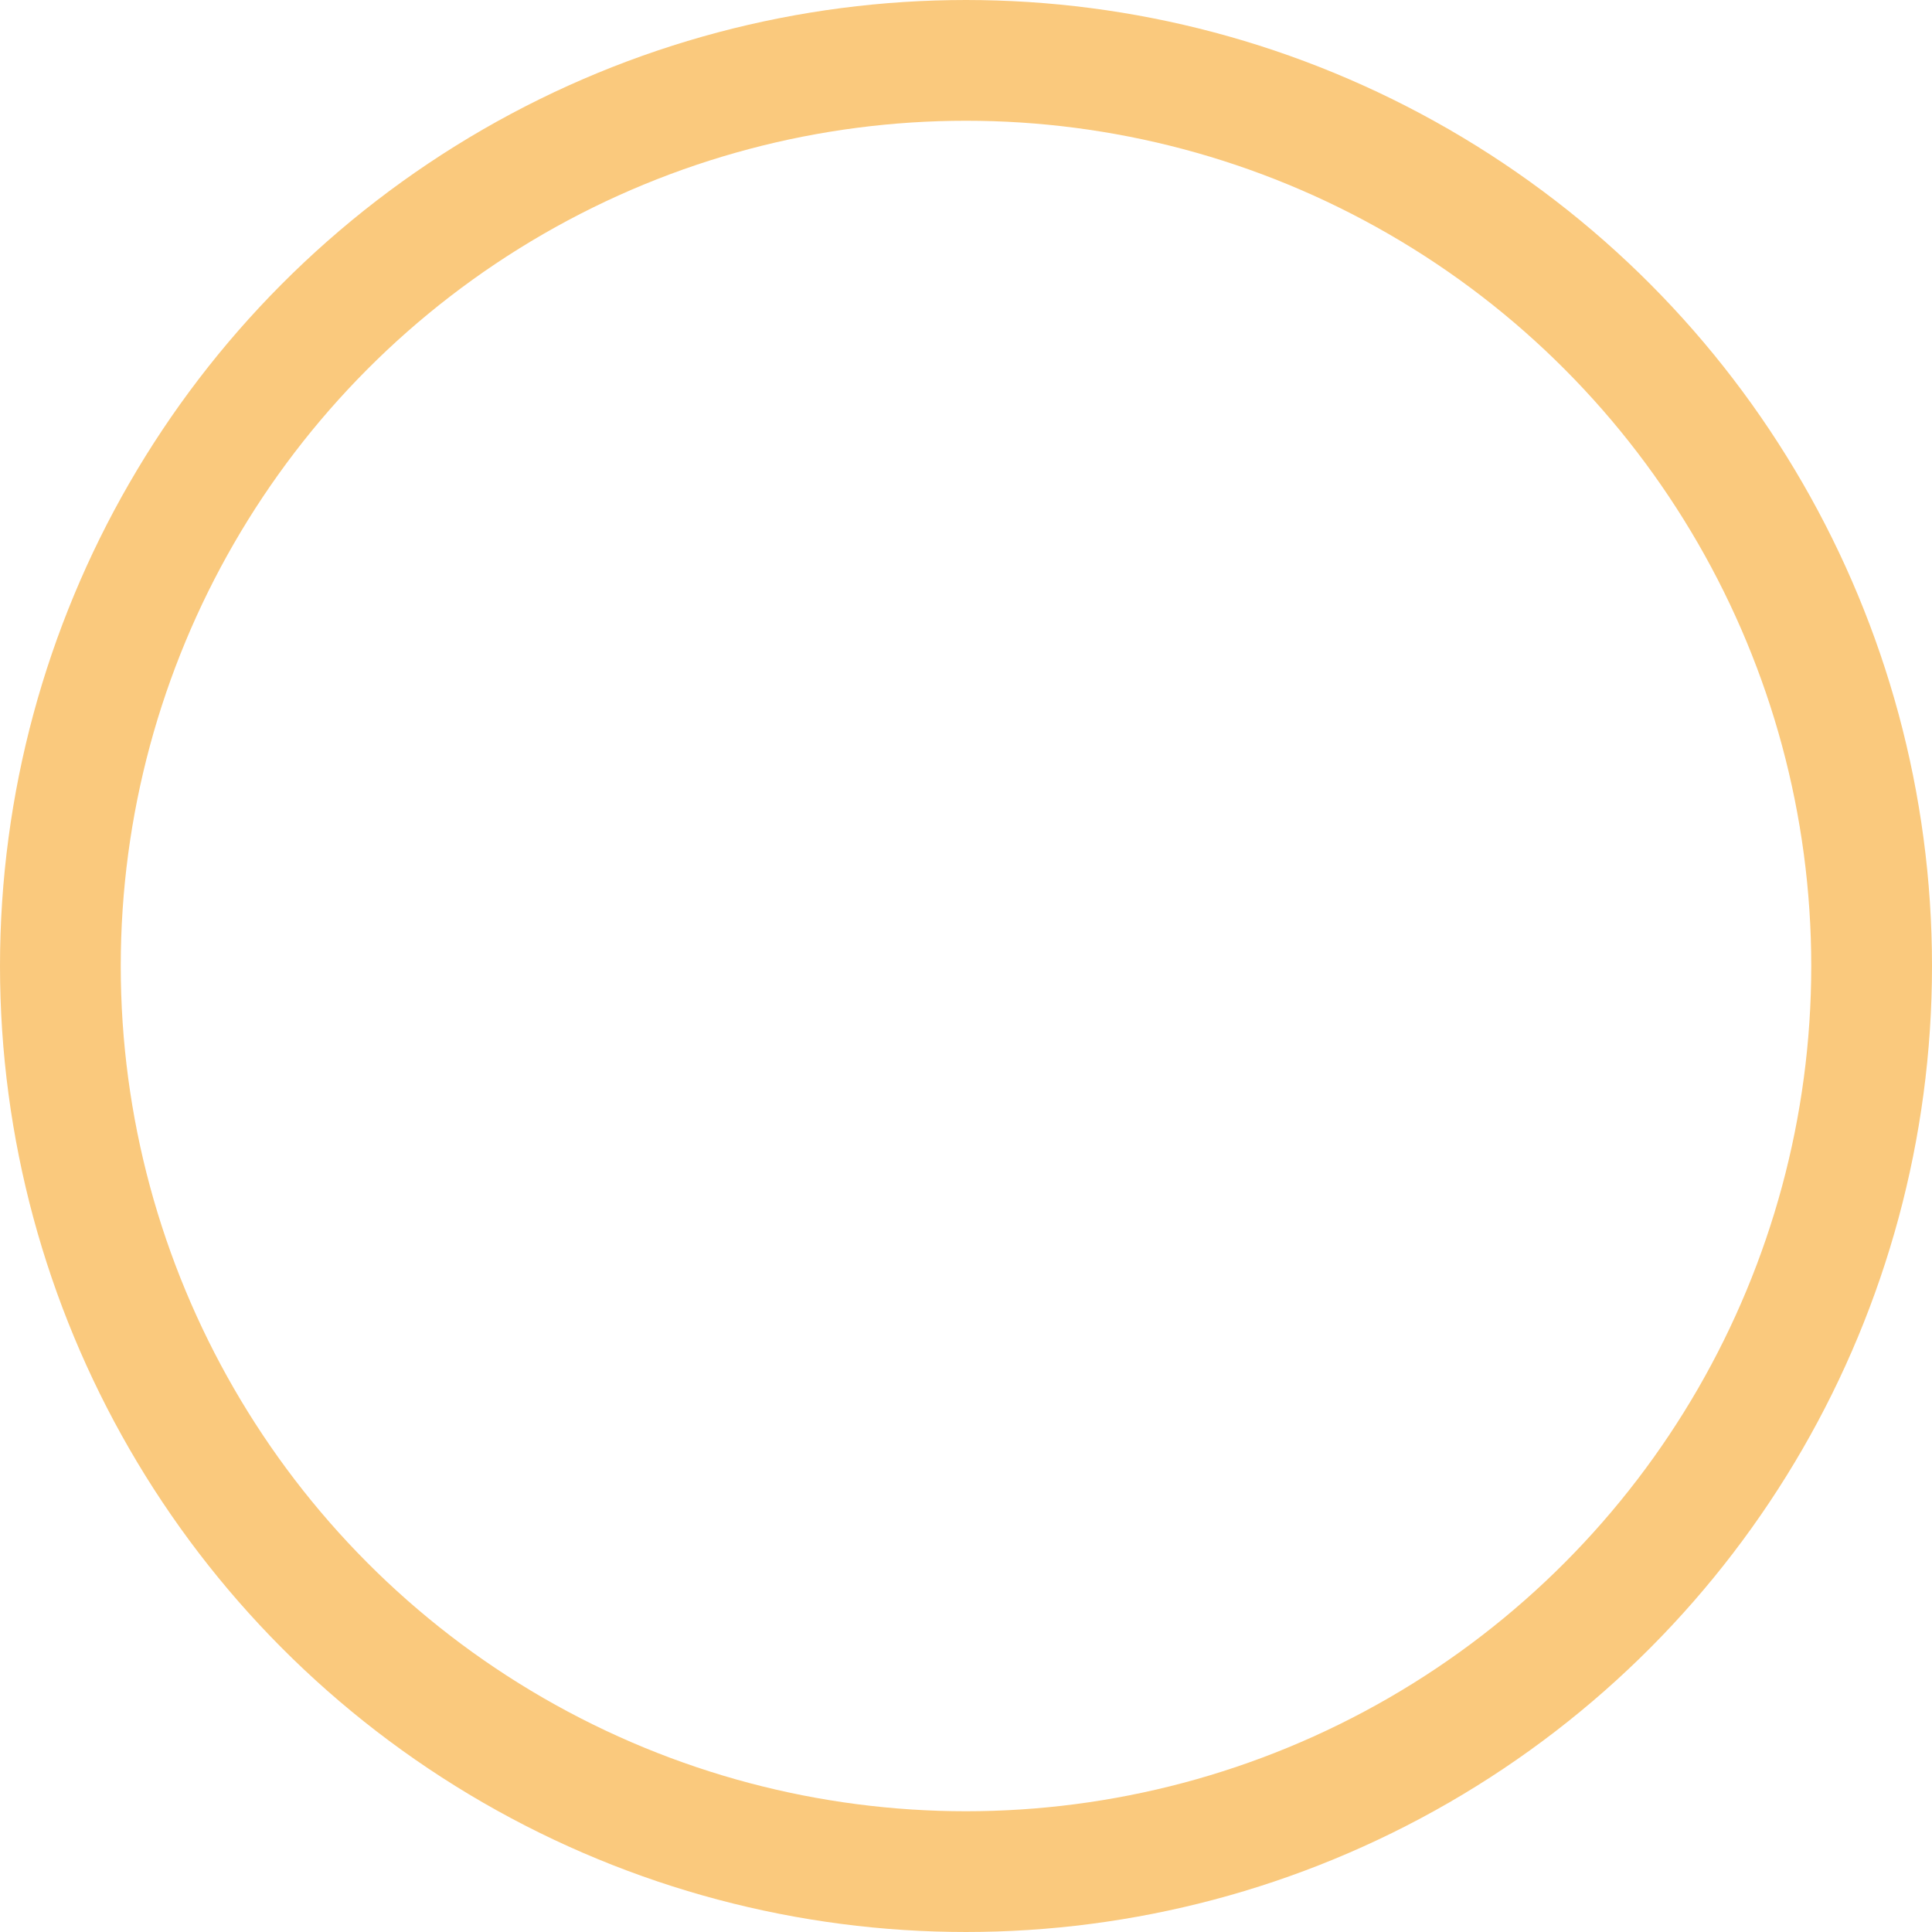 <svg xmlns="http://www.w3.org/2000/svg" width="48" height="48" viewBox="0 0 48 48"><defs><style>.a,.c{fill:none;}.a{stroke:#fac97d;stroke-width:3px;}.b{stroke:none;}</style></defs><g class="a"><circle class="b" cx="24" cy="24" r="24"/><circle class="c" cx="24" cy="24" r="22.5"/></g></svg>
